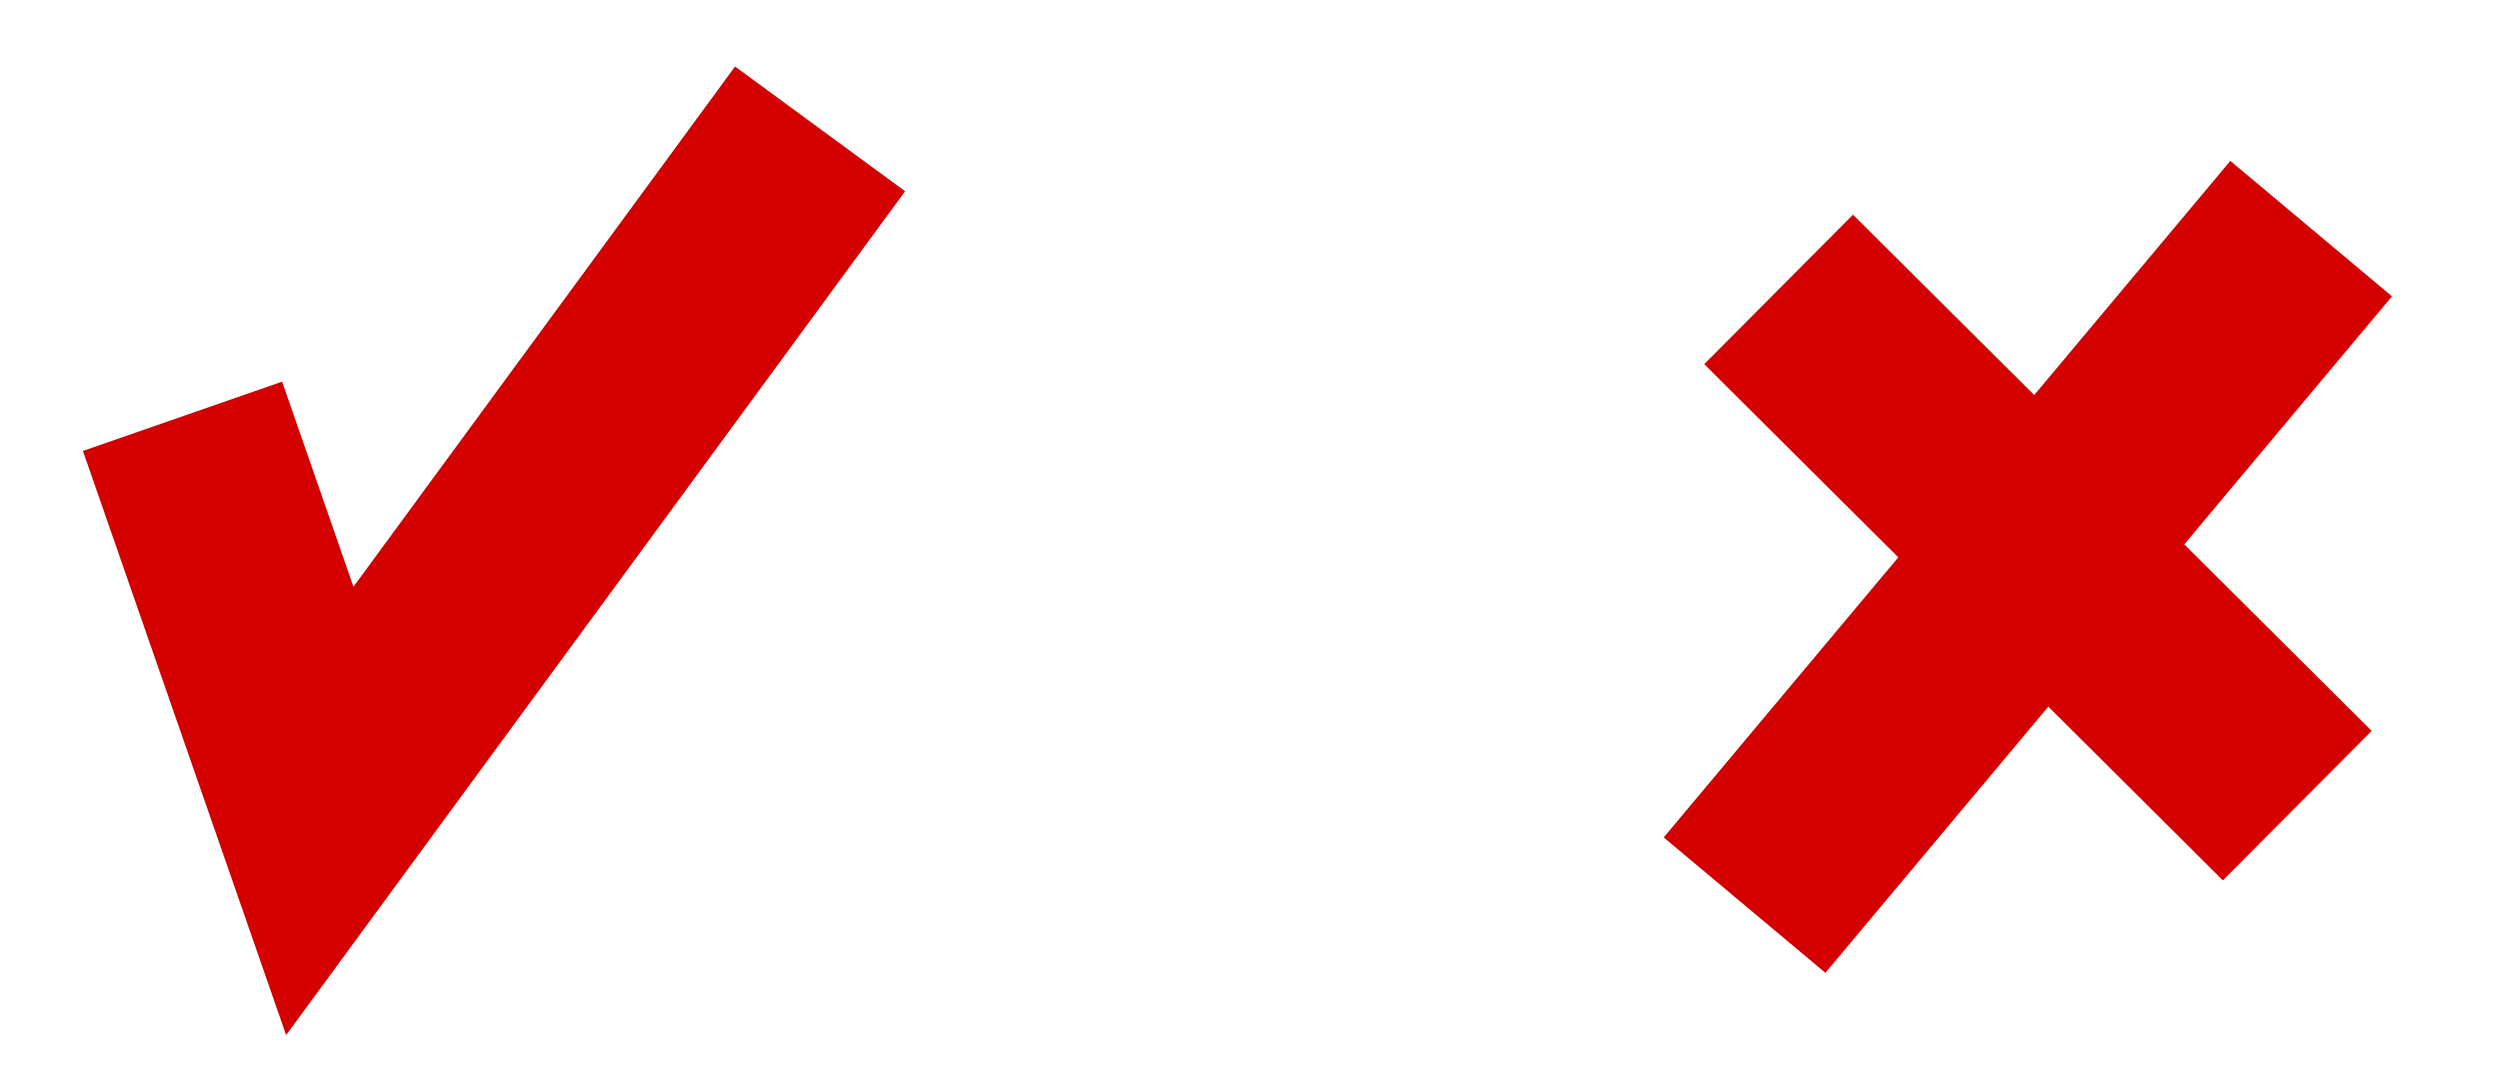 <?xml version="1.0"?><svg width="106.688" height="46.126" xmlns="http://www.w3.org/2000/svg">
 <title>Krutika</title>
 <defs>
  <pattern height="100" width="100" y="0" x="0" patternUnits="userSpaceOnUse" id="gridpattern">
   <image height="100" width="100" y="0" x="0"/>
  </pattern>
 </defs>
 <g>
  <title>Layer 1</title>
  <path fill="none" fill-rule="evenodd" stroke="#d40000" stroke-width="9" stroke-miterlimit="4" id="path2170" d="m7.789,17.766l5.858,16.84l21.35,-29.106"/>
  <path fill="none" fill-rule="evenodd" stroke="#d40000" stroke-width="9" stroke-miterlimit="4" d="m74.449,38.626l24.18,-28.87m-22.726,2.595l22.133,22.029" id="path2163"/>
 </g>
</svg>